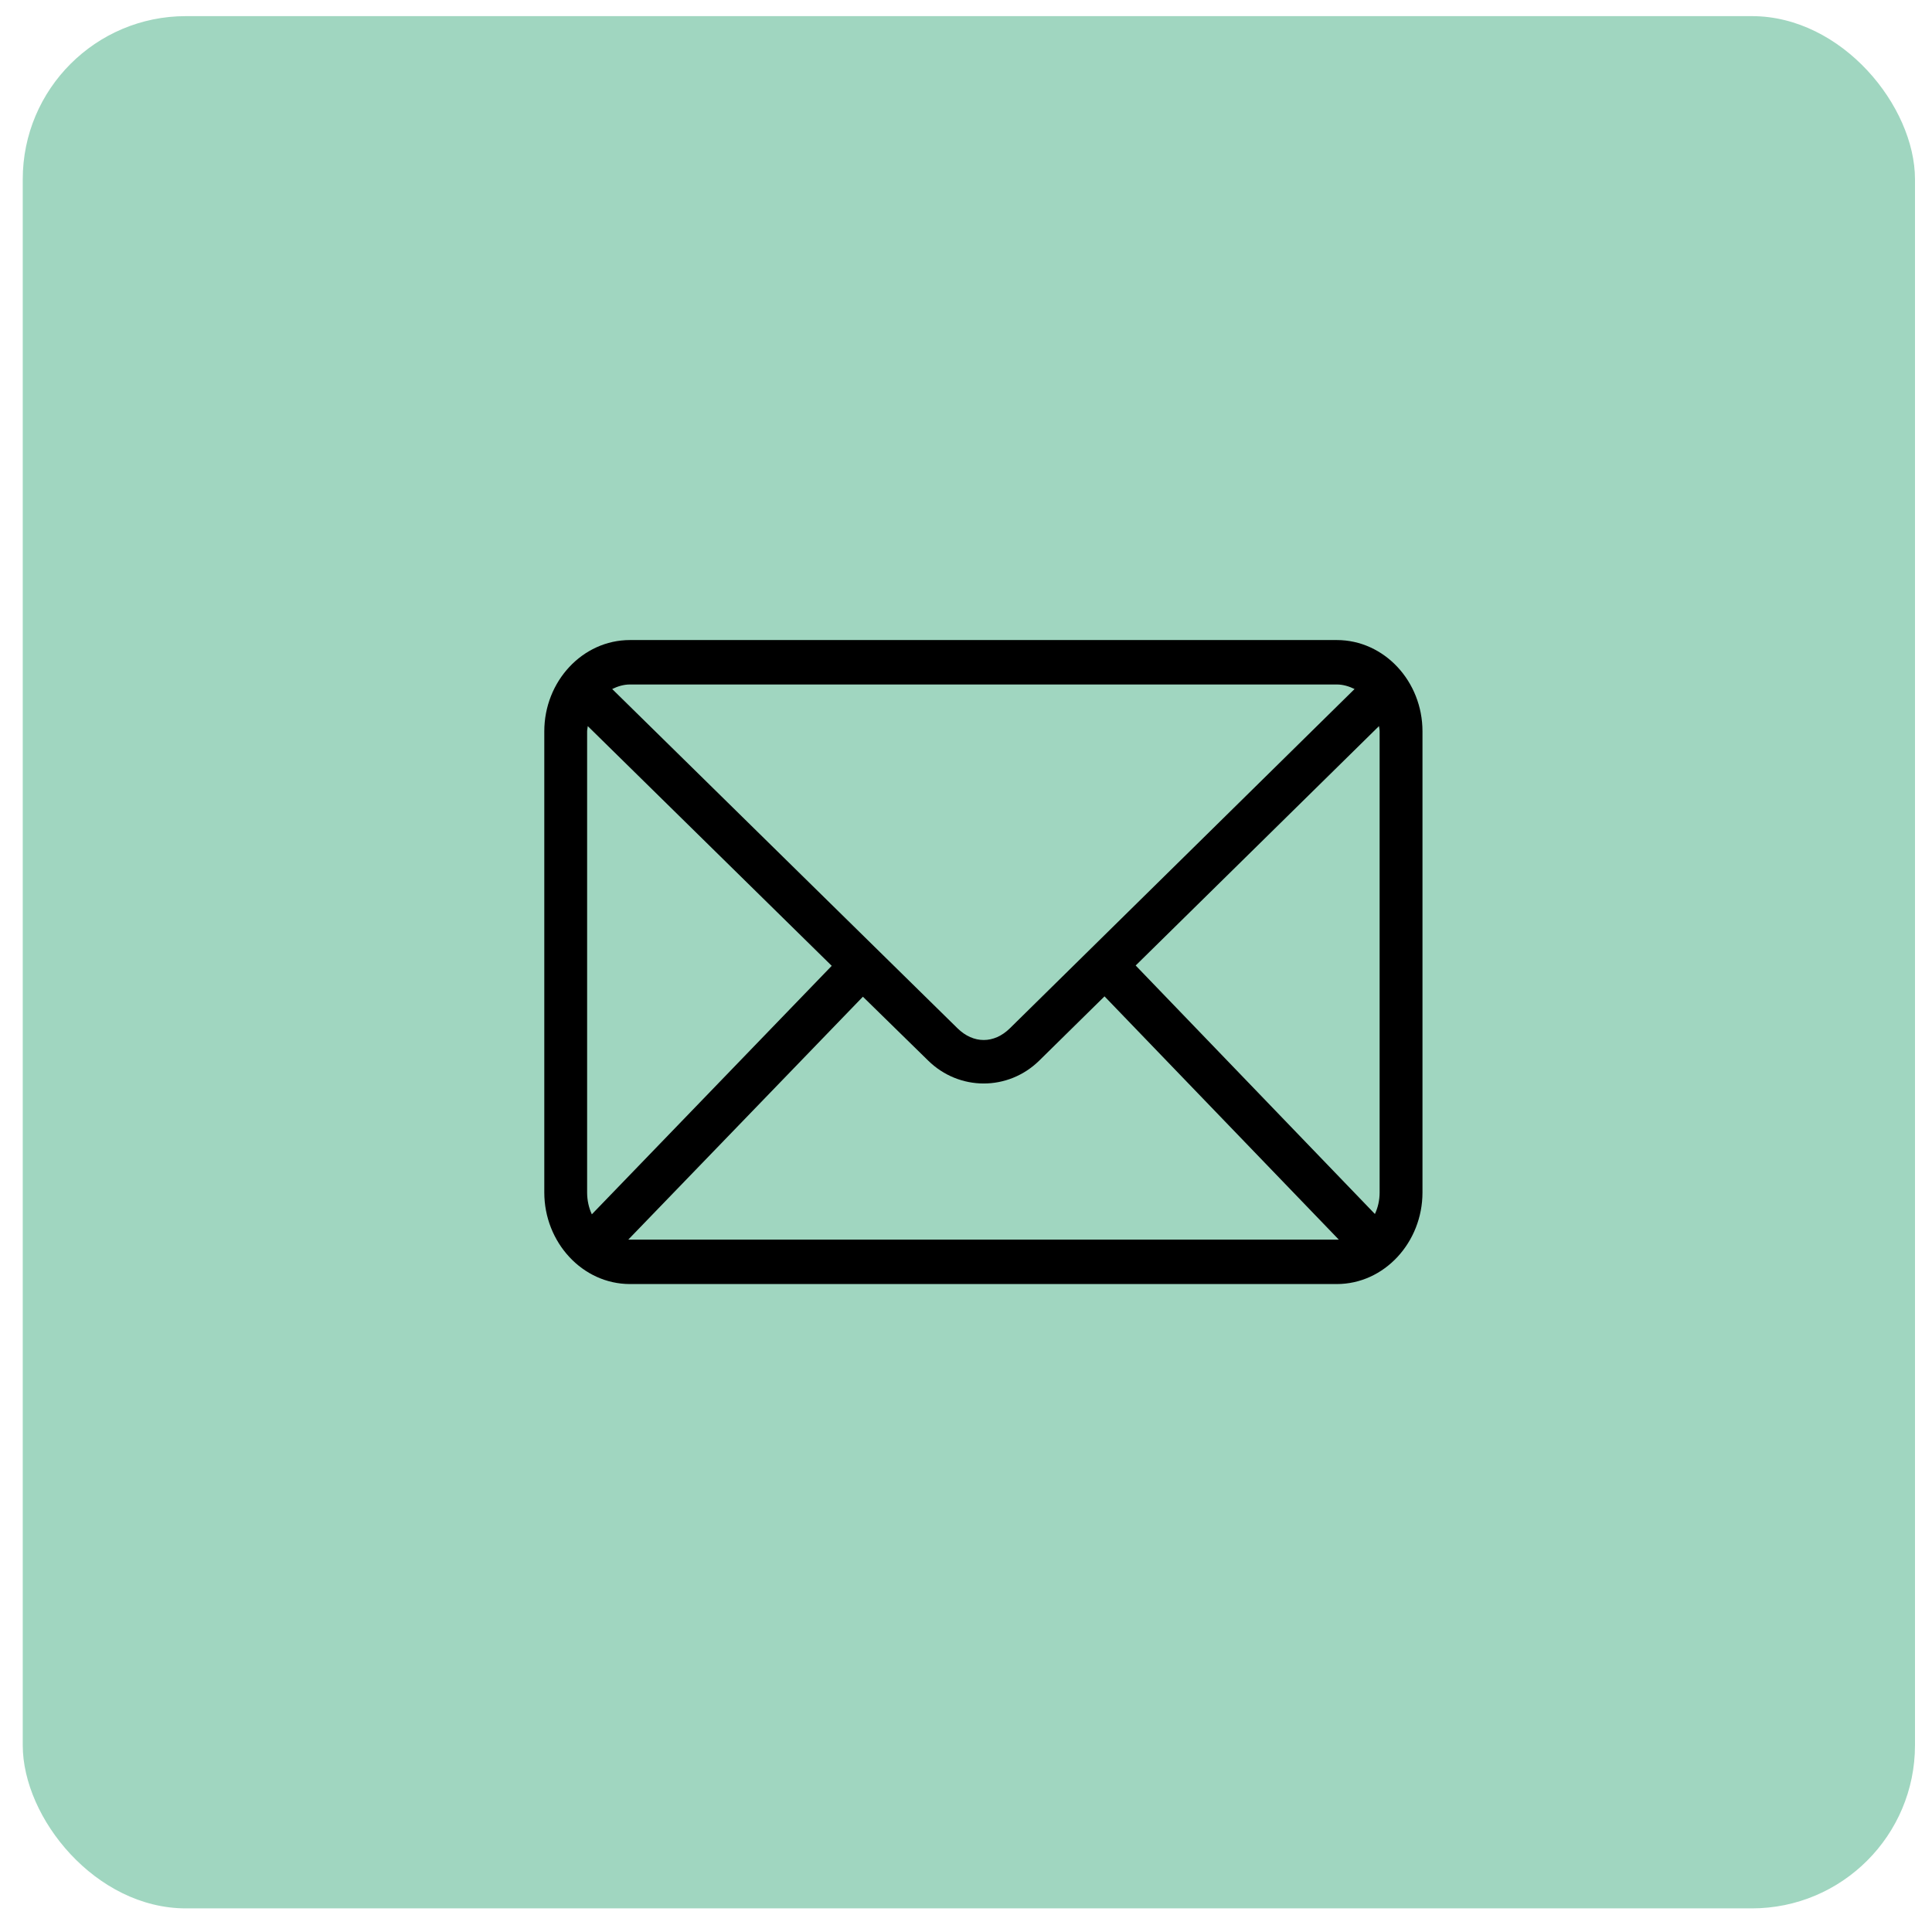 <svg width="66" height="66" viewBox="0 0 66 66" fill="none" xmlns="http://www.w3.org/2000/svg">
<rect x="0.777" y="0.551" width="64.642" height="64.642" rx="5.573" fill="#A0D6C0"/>
<g clip-path="url(#clip0_648_8378)">
<path d="M21.521 21.865C19.896 21.865 18.594 23.28 18.594 24.983V40.736C18.594 42.439 19.896 43.865 21.521 43.865H45.667C47.291 43.865 48.594 42.439 48.594 40.736V24.983C48.594 23.28 47.291 21.865 45.667 21.865H21.521ZM21.521 23.383H45.667C45.883 23.383 46.088 23.447 46.274 23.538L34.497 35.13C33.956 35.661 33.254 35.661 32.712 35.13L20.913 23.538C21.1 23.447 21.301 23.383 21.521 23.383ZM20.079 24.805L28.413 32.994L20.218 41.483C20.116 41.263 20.057 41.009 20.057 40.736V24.983C20.057 24.922 20.076 24.866 20.079 24.805ZM47.108 24.805C47.116 24.866 47.13 24.922 47.13 24.983V40.736C47.13 41.005 47.072 41.252 46.969 41.472L38.796 32.983L47.108 24.805ZM37.732 34.037L45.736 42.348H21.462L29.478 34.049L31.706 36.23C32.767 37.273 34.439 37.277 35.504 36.23L37.732 34.037Z" fill="black"/>
</g>
<defs>
<clipPath id="clip0_648_8378">
<rect width="30" height="22" fill="white" transform="translate(18.594 21.865)"/>
</clipPath>
</defs>
</svg>

